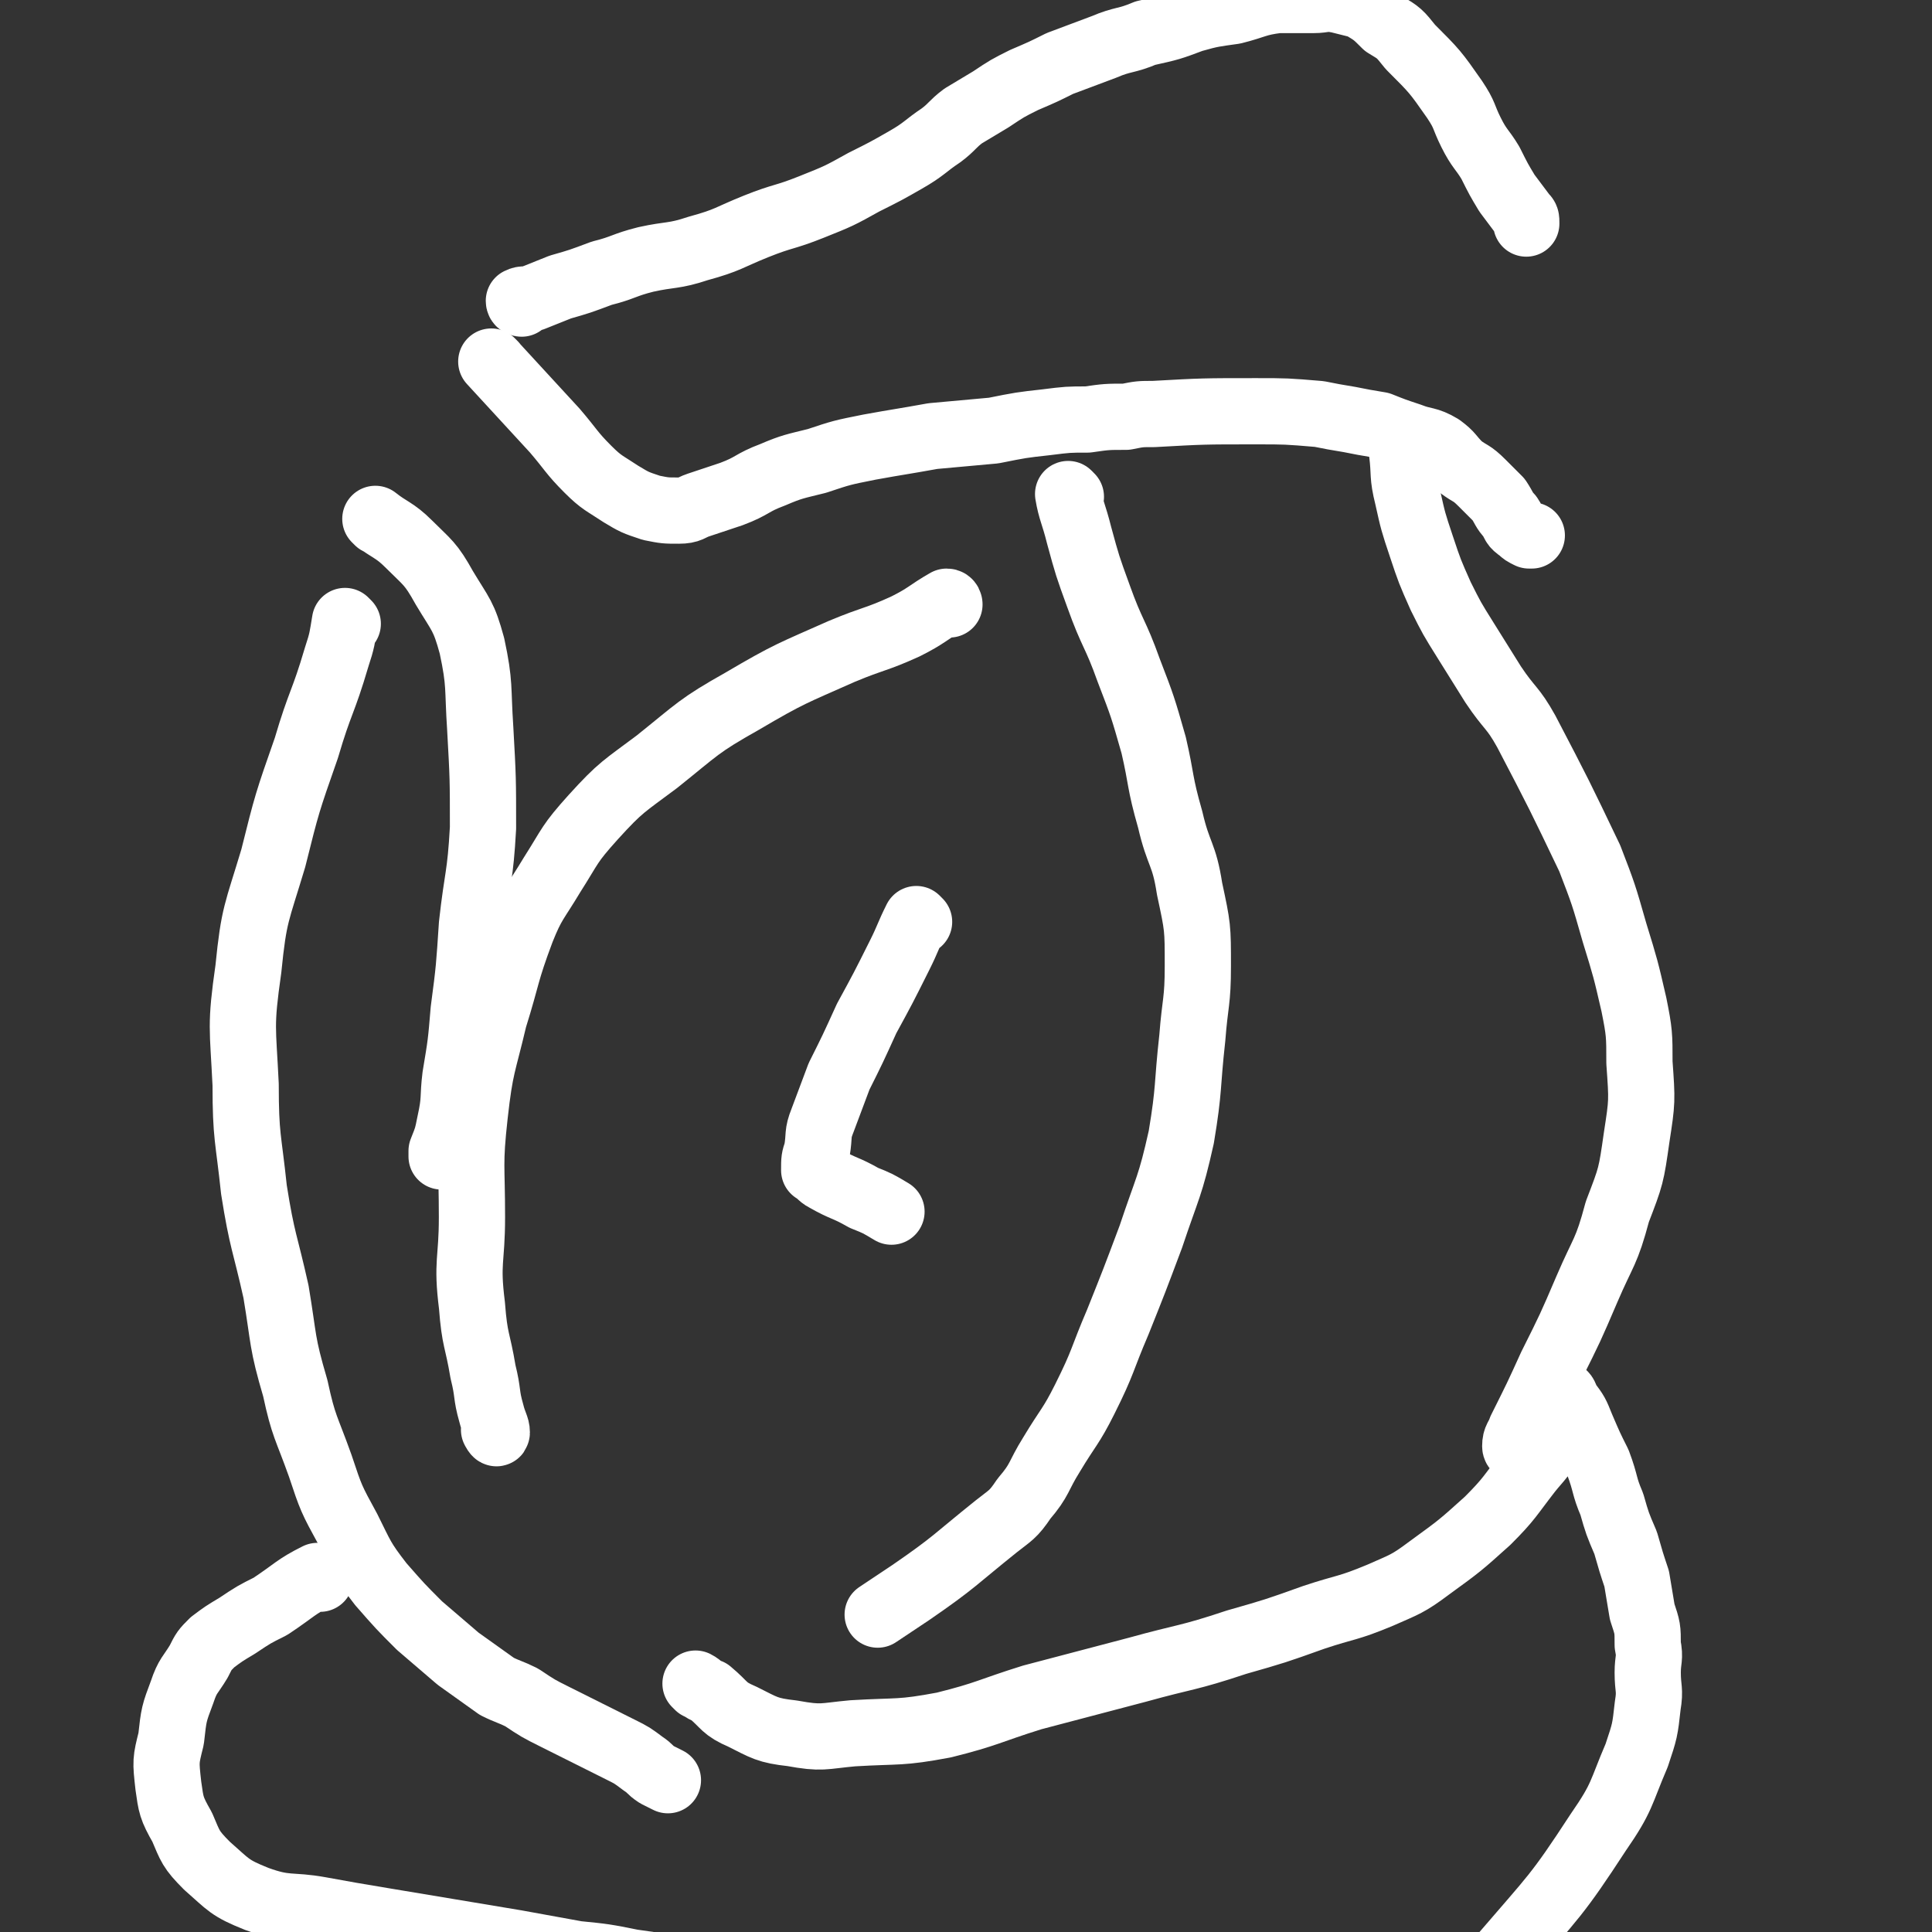 <svg viewBox='0 0 700 700' version='1.1' xmlns='http://www.w3.org/2000/svg' xmlns:xlink='http://www.w3.org/1999/xlink'><rect x="0" y="0" width="700" height="700" fill="#333333" stroke="none"/><g fill='none' stroke='#FFFFFF' stroke-width='24' stroke-linecap='round' stroke-linejoin='round'><path d='M333,334c0,0 -1,-1 -1,-1 -3,6 -3,7 -6,13 -6,12 -6,12 -12,23 -5,11 -5,11 -10,21 -3,8 -3,8 -6,16 -2,5 -1,5 -2,11 -1,3 -1,3 -1,7 0,0 0,0 0,0 2,1 2,2 4,3 7,4 7,3 14,7 5,2 5,2 10,5 '/><path d='M388,180c0,0 -1,-1 -1,-1 1,6 2,7 4,15 3,11 3,11 7,22 5,14 6,13 11,27 5,13 5,13 9,27 3,13 2,13 6,27 3,13 5,12 7,25 3,14 3,14 3,28 0,13 -1,13 -2,26 -2,18 -1,18 -4,36 -4,18 -5,18 -11,36 -6,16 -6,16 -12,31 -6,14 -5,14 -12,28 -5,10 -6,10 -12,20 -5,8 -4,9 -10,16 -4,6 -5,6 -10,10 -15,12 -15,13 -31,24 -6,4 -6,4 -12,8 '/><path d='M344,219c0,0 0,-1 -1,-1 -7,4 -7,5 -15,9 -11,5 -11,4 -23,9 -18,8 -19,8 -36,18 -16,9 -16,10 -31,22 -12,9 -13,9 -23,20 -9,10 -8,10 -15,21 -6,10 -7,10 -11,20 -6,16 -5,16 -10,32 -4,17 -5,17 -7,35 -2,18 -1,18 -1,37 0,16 -2,16 0,32 1,13 2,12 4,24 2,8 1,8 3,15 1,4 2,5 2,7 0,1 -1,-1 -1,-1 '/><path d='M137,189c0,0 -1,-1 -1,-1 5,4 7,4 12,9 7,7 8,7 13,16 6,10 7,10 10,21 3,14 2,15 3,30 1,18 1,18 1,36 -1,18 -2,17 -4,35 -1,15 -1,16 -3,31 -1,12 -1,12 -3,24 -1,8 0,8 -2,17 -1,5 -1,5 -3,10 0,1 0,1 0,2 '/><path d='M126,226c0,0 -1,-1 -1,-1 -1,6 -1,7 -3,13 -5,17 -6,16 -11,33 -7,20 -7,20 -12,40 -6,20 -7,20 -9,40 -3,21 -2,21 -1,42 0,19 1,19 3,38 3,19 4,19 8,37 3,18 2,18 7,35 3,14 4,14 9,28 4,12 4,12 10,23 5,10 5,11 12,20 7,8 7,8 14,15 7,6 7,6 14,12 7,5 7,5 14,10 4,2 5,2 9,4 6,4 6,4 12,7 6,3 6,3 12,6 6,3 6,3 12,6 4,2 4,2 8,5 3,2 2,2 5,4 2,1 2,1 4,2 '/><path d='M189,110c0,0 -1,0 -1,-1 2,-1 2,0 5,-1 5,-2 5,-2 10,-4 7,-2 7,-2 15,-5 8,-2 8,-3 16,-5 9,-2 10,-1 19,-4 11,-3 11,-4 21,-8 10,-4 10,-3 20,-7 10,-4 10,-4 19,-9 8,-4 8,-4 15,-8 7,-4 7,-5 13,-9 4,-3 4,-4 8,-7 5,-3 5,-3 10,-6 6,-4 6,-4 12,-7 7,-3 7,-3 13,-6 8,-3 8,-3 16,-6 7,-3 8,-2 15,-5 9,-2 9,-2 17,-5 7,-2 8,-2 15,-3 8,-2 8,-3 16,-4 6,0 6,0 13,0 4,0 4,-1 9,0 4,1 4,1 8,2 5,3 5,3 9,7 5,3 5,3 9,8 9,9 9,9 16,19 4,6 3,6 6,12 3,6 4,6 7,11 3,6 3,6 6,11 3,4 3,4 6,8 1,1 1,1 1,3 '/><path d='M179,132c0,0 -1,-1 -1,-1 11,12 12,13 23,25 6,7 6,8 12,14 5,5 6,5 12,9 5,3 5,3 11,5 5,1 5,1 10,1 4,0 4,-1 7,-2 6,-2 6,-2 12,-4 8,-3 7,-4 15,-7 7,-3 8,-3 16,-5 9,-3 9,-3 19,-5 11,-2 12,-2 23,-4 11,-1 11,-1 22,-2 10,-2 10,-2 19,-3 8,-1 8,-1 15,-1 7,-1 7,-1 14,-1 5,-1 5,-1 10,-1 18,-1 18,-1 37,-1 11,0 11,0 23,1 5,1 5,1 11,2 5,1 5,1 11,2 5,2 5,2 11,4 5,2 6,1 11,4 4,3 3,3 7,7 4,3 4,2 8,6 3,3 3,3 6,6 2,3 2,4 4,6 2,3 1,3 4,5 1,1 1,1 3,2 0,0 1,0 1,0 '/><path d='M116,572c0,0 0,-1 -1,-1 -8,4 -8,5 -17,11 -6,3 -6,3 -12,7 -5,3 -5,3 -9,6 -3,3 -3,3 -5,7 -3,5 -4,5 -6,11 -3,8 -3,8 -4,17 -2,8 -2,8 -1,17 1,7 1,8 5,15 3,7 3,8 9,14 8,7 8,8 18,12 11,4 12,2 23,4 11,2 11,2 23,4 12,2 12,2 24,4 12,2 12,2 24,4 11,2 11,2 22,4 10,1 10,1 20,3 7,1 7,1 14,2 5,0 5,0 10,1 1,0 1,0 2,0 '/><path d='M253,611c0,0 -1,-1 -1,-1 2,1 2,2 5,3 6,5 5,6 12,9 8,4 9,5 18,6 11,2 11,1 22,0 17,-1 17,0 33,-3 16,-4 16,-5 32,-10 19,-5 19,-5 38,-10 18,-5 18,-4 36,-10 14,-4 14,-4 28,-9 12,-4 12,-3 24,-8 9,-4 10,-4 18,-10 11,-8 11,-8 21,-17 8,-8 8,-9 15,-18 4,-5 5,-5 8,-12 2,-4 1,-4 2,-8 1,-3 2,-3 2,-6 0,-1 0,-3 0,-2 1,0 1,1 2,3 3,4 3,4 5,9 3,7 3,7 6,13 3,8 2,8 5,15 2,7 2,7 5,14 2,7 2,7 4,13 1,6 1,6 2,12 2,6 2,6 2,12 1,5 0,5 0,10 0,6 1,6 0,12 -1,9 -1,9 -4,18 -6,14 -5,15 -14,28 -15,23 -16,23 -34,44 -14,18 -13,19 -30,34 -10,10 -11,12 -25,16 -12,4 -14,3 -27,2 -11,0 -11,-2 -21,-4 -15,-4 -15,-4 -29,-6 -15,-3 -15,-3 -29,-4 -14,-1 -14,-1 -28,-1 -11,1 -12,1 -23,4 -20,6 -24,9 -39,14 '/><path d='M550,525c0,0 -1,0 -1,-1 0,-3 1,-3 2,-6 6,-12 6,-12 11,-23 7,-14 7,-14 13,-28 6,-14 7,-13 11,-28 5,-13 5,-13 7,-27 2,-13 2,-13 1,-27 0,-10 0,-11 -2,-21 -3,-13 -3,-13 -7,-26 -4,-14 -4,-14 -9,-27 -11,-23 -11,-23 -23,-46 -5,-9 -6,-8 -12,-17 -5,-8 -5,-8 -10,-16 -5,-8 -5,-8 -9,-16 -4,-9 -4,-9 -7,-18 -3,-9 -3,-9 -5,-18 -2,-8 -1,-8 -2,-16 0,-2 0,-2 0,-4 '/></g>
</svg>